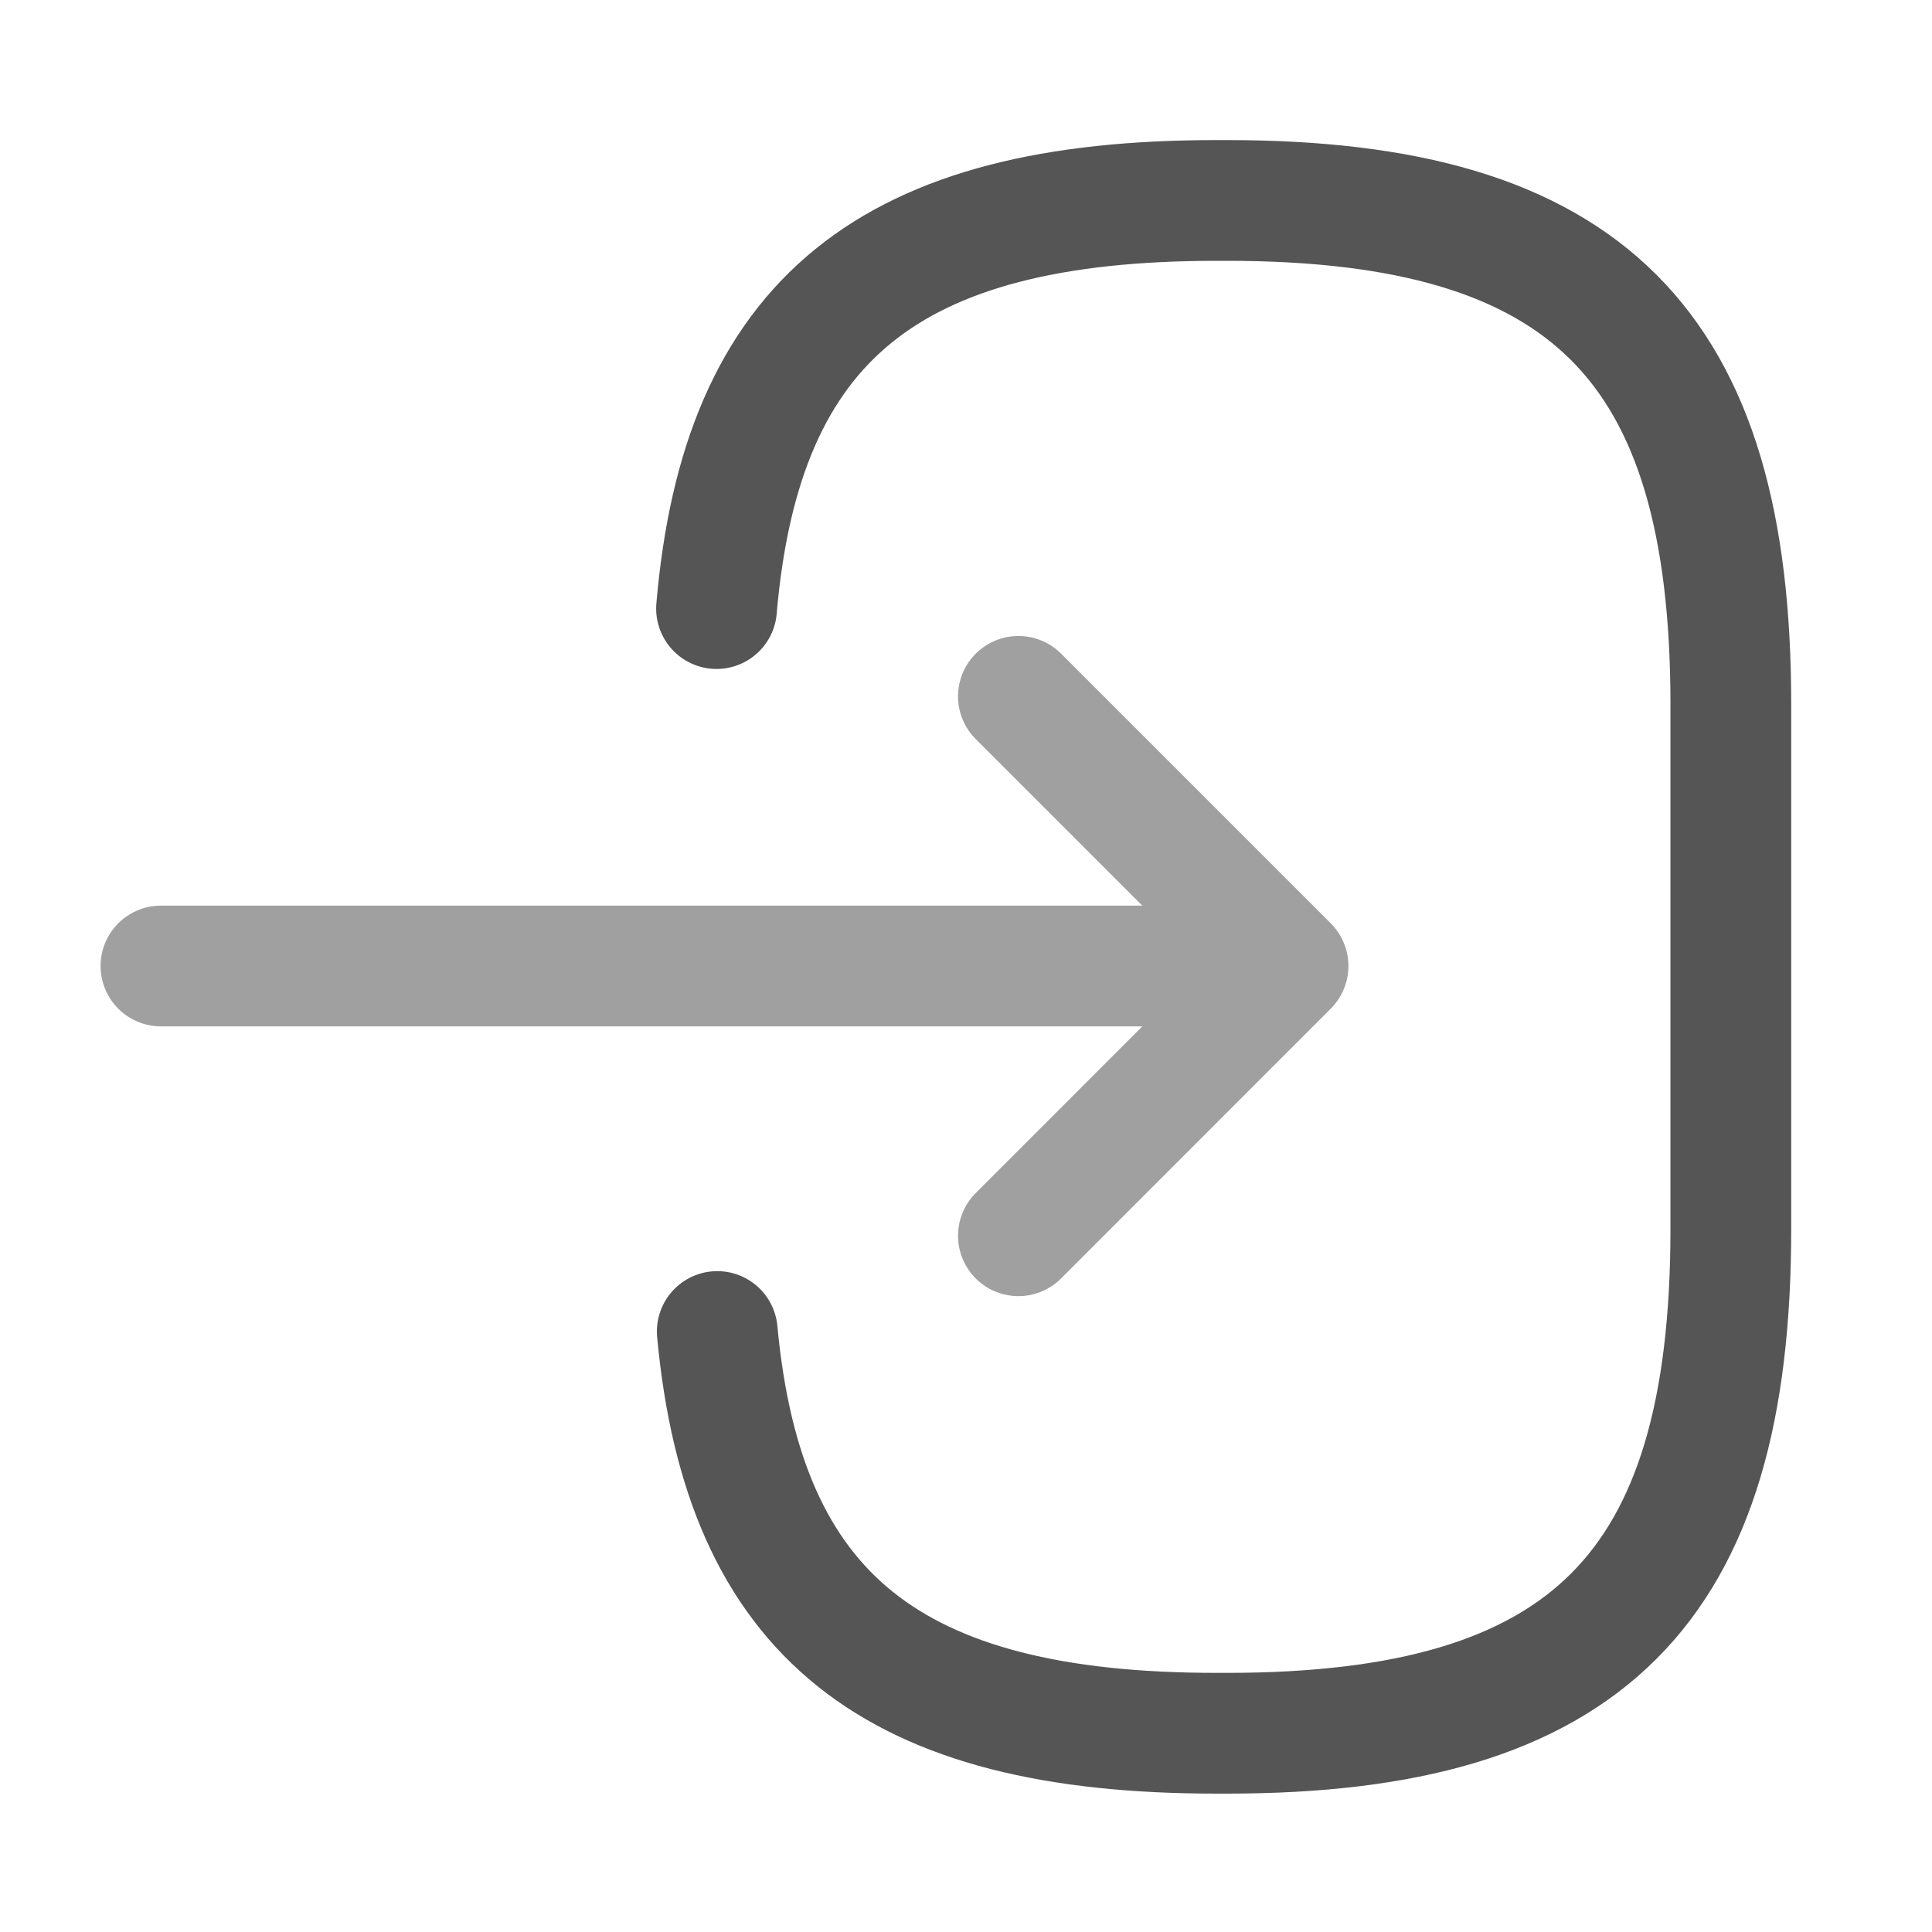 <?xml version="1.0" encoding="UTF-8"?>
<svg xmlns="http://www.w3.org/2000/svg" width="16" height="16" viewBox="0 0 16 16" fill="none">
  <path d="M5.934 5.04C6.14 2.64 7.374 1.66 10.074 1.66H10.16C13.14 1.66 14.334 2.853 14.334 5.833V10.18C14.334 13.16 13.14 14.354 10.16 14.354H10.074C7.394 14.354 6.16 13.387 5.94 11.027" stroke="#555555" stroke-linecap="round" stroke-linejoin="round"></path>
  <path d="M1.333 8H9.92" stroke="#A0A0A0" stroke-linecap="round" stroke-linejoin="round"></path>
  <path d="M8.434 5.767L10.667 8L8.434 10.234" stroke="#A0A0A0" stroke-linecap="round" stroke-linejoin="round"></path>
</svg>

